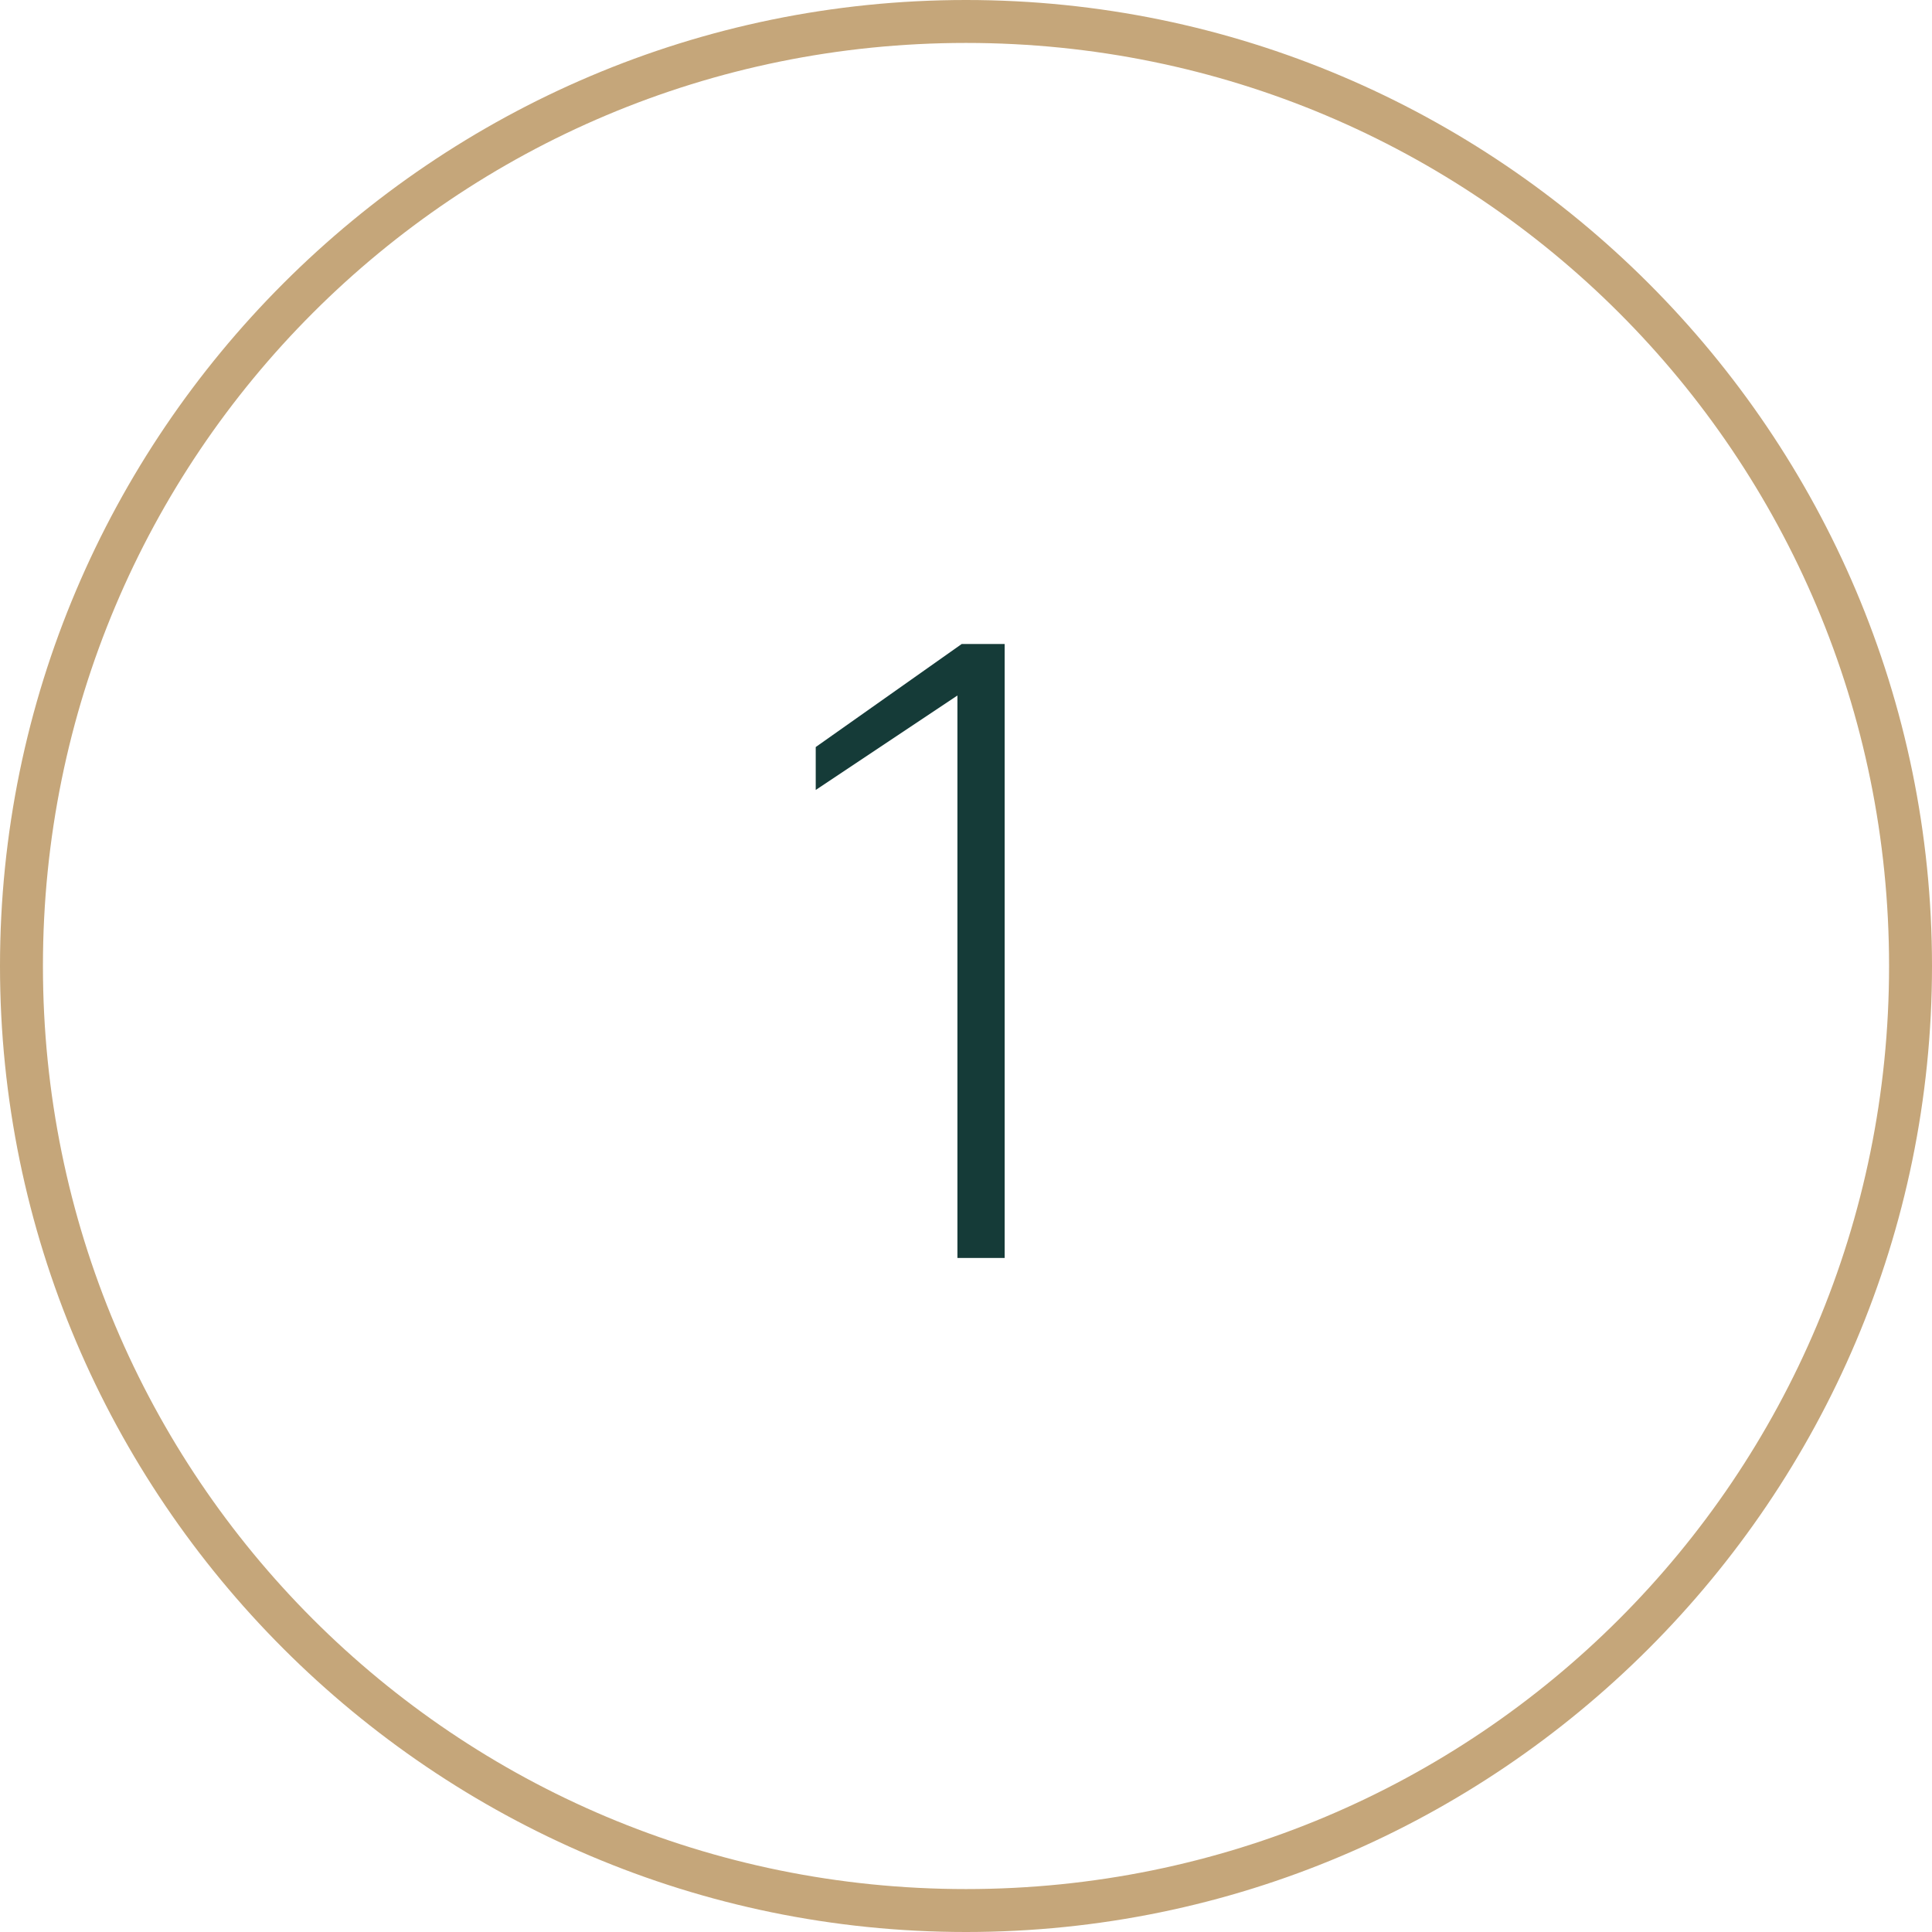 <?xml version="1.0" encoding="utf-8"?>
<!-- Generator: Adobe Illustrator 25.1.0, SVG Export Plug-In . SVG Version: 6.00 Build 0)  -->
<svg version="1.1" id="Lag_1" xmlns="http://www.w3.org/2000/svg" xmlns:xlink="http://www.w3.org/1999/xlink" x="0px" y="0px"
	 viewBox="0 0 45 45" style="enable-background:new 0 0 45 45;" xml:space="preserve">
<style type="text/css">
	.st0{fill-rule:evenodd;clip-rule:evenodd;fill:#C5A67A;}
	.st1{fill:#153B38;}
</style>
<desc>Created with Sketch.</desc>
<g id="Page-1">
	<g id="Group-42">
		<g id="Group-9-Copy-12">
			<path id="Fill-7" class="st0" d="M22.5,1C10.6,1,1,10.6,1,22.5S10.6,44,22.5,44S44,34.4,44,22.5S34.4,1,22.5,1 M22.5,45
				C10.1,45,0,34.9,0,22.5S10.1,0,22.5,0S45,10.1,45,22.5S34.9,45,22.5,45"/>
		</g>
		<polygon id="_x31_" class="st1" points="22.3,29.3 22.3,16.2 19,18.4 19,17.4 22.4,15 23.4,15 23.4,29.3 		"/>
	</g>
</g>
</svg>
